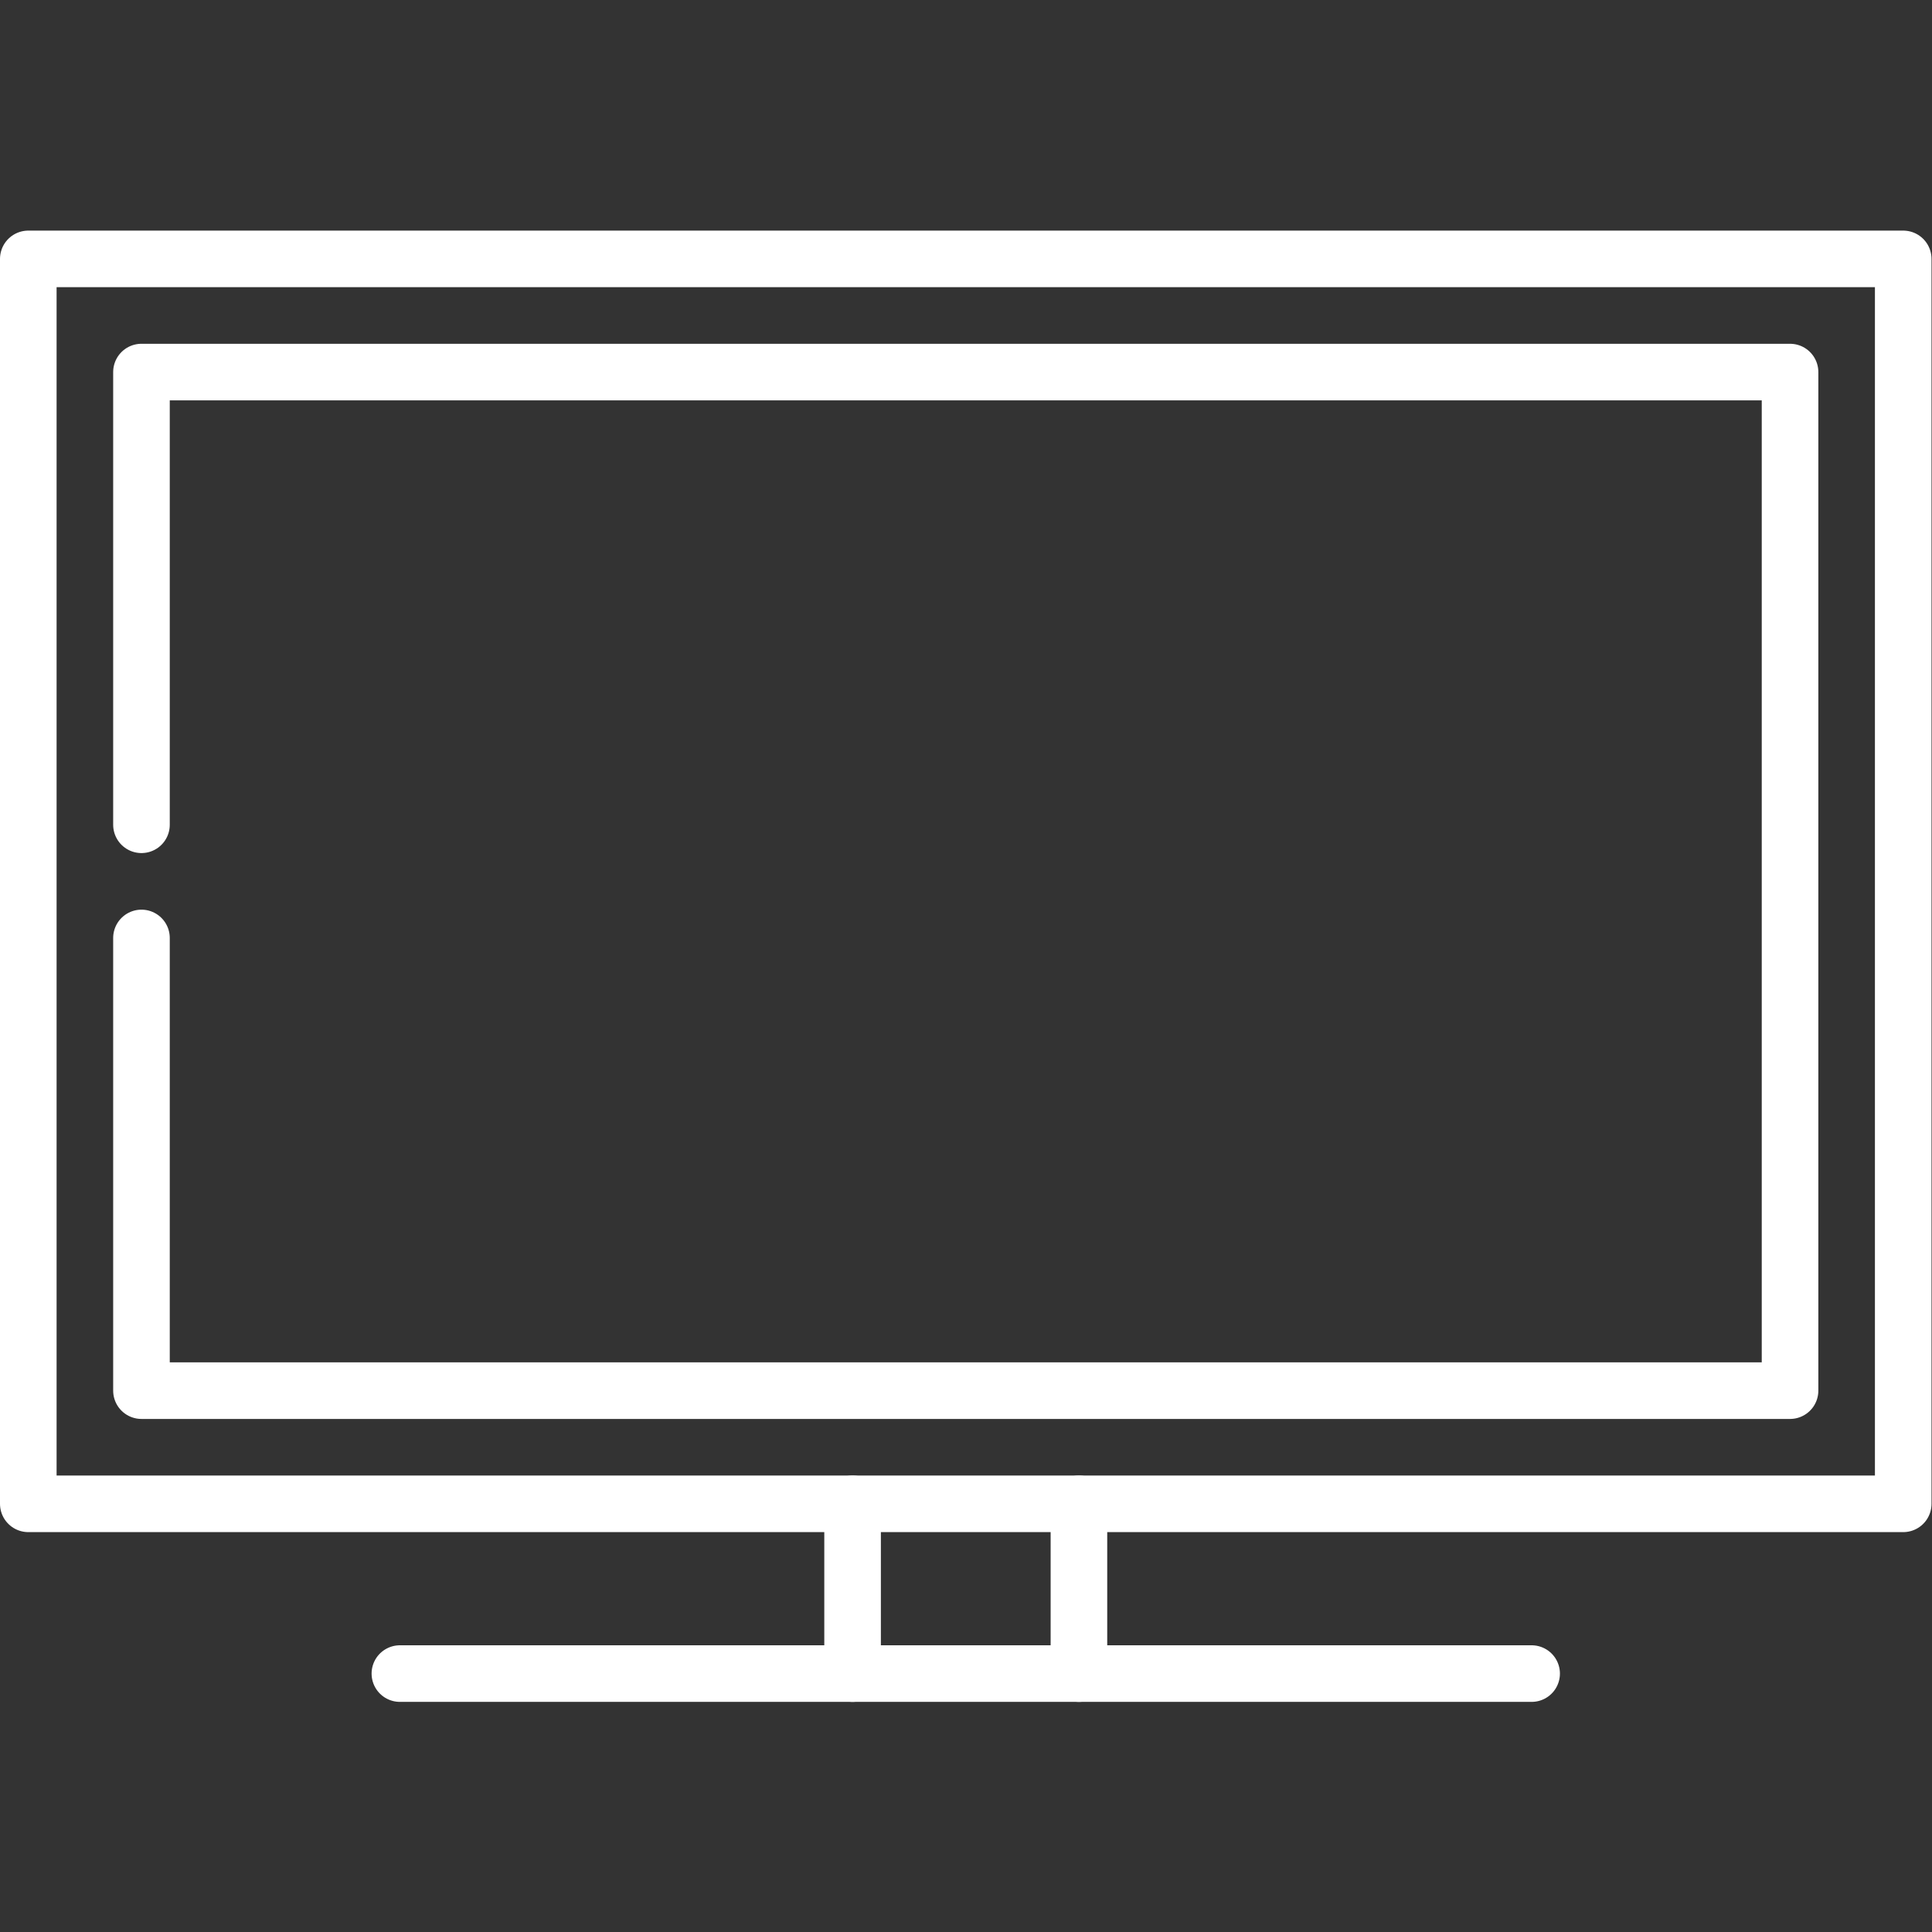 <?xml version="1.0" encoding="UTF-8"?>
<svg xmlns="http://www.w3.org/2000/svg" xmlns:svg="http://www.w3.org/2000/svg" xmlns:xlink="http://www.w3.org/1999/xlink" xmlns:svgjs="http://svgjs.dev/svgjs" version="1.1" id="svg3981" xml:space="preserve" width="300" height="300" viewBox="0 0 682.667 682.667">
  <rect x="0" y="0" width="682.667" height="682.667" fill="#333333" stroke="none"/>
  <g width="100%" height="100%" transform="matrix(1,0,0,1,0,0)">
    <defs id="defs3985">
      <clipPath id="clipPath4007">
        <path d="M 0,512 H 512 V 0 H 0 Z" id="path4005" fill="#ffffff" fill-opacity="1" data-original-color="#000000ff" stroke="none" stroke-opacity="1"></path>
      </clipPath>
    </defs>
    <g id="g3987" transform="matrix(1.333,0,0,-1.333,0,682.667)">
      <g id="g3989" transform="translate(226,68.5)">
        <path d="M 0,0 V 45" style="stroke-linecap: round; stroke-linejoin: round; stroke-miterlimit: 10; stroke-dasharray: none;" id="path3991" fill="none" fill-opacity="1" stroke="#ffffff" stroke-opacity="1" data-original-stroke-color="#000000ff" stroke-width="15" data-original-stroke-width="15"></path>
      </g>
      <g id="g3993" transform="translate(286,113.5)">
        <path d="M 0,0 V -45" style="stroke-linecap: round; stroke-linejoin: round; stroke-miterlimit: 10; stroke-dasharray: none;" id="path3995" fill="none" fill-opacity="1" stroke="#ffffff" stroke-opacity="1" data-original-stroke-color="#000000ff" stroke-width="15" data-original-stroke-width="15"></path>
      </g>
      <g id="g3997" transform="translate(406,68.5)">
        <path d="M 0,0 H -300" style="stroke-linecap: round; stroke-linejoin: round; stroke-miterlimit: 10; stroke-dasharray: none;" id="path3999" fill="none" fill-opacity="1" stroke="#ffffff" stroke-opacity="1" data-original-stroke-color="#000000ff" stroke-width="15" data-original-stroke-width="15"></path>
      </g>
      <g id="g4001">
        <g id="g4003" clip-path="url(#clipPath4007)">
          <path d="M 504.5,113.5 H 7.5 v 330 h 497 z" style="stroke-linecap: round; stroke-linejoin: round; stroke-miterlimit: 10; stroke-dasharray: none;" id="path4009" fill="none" fill-opacity="1" stroke="#ffffff" stroke-opacity="1" data-original-stroke-color="#000000ff" stroke-width="15" data-original-stroke-width="15"></path>
        </g>
      </g>
      <g id="g4011" transform="translate(37.5,293.5)">
        <path d="M 0,0 V 120 H 437 V -150 H 0 v 120" style="stroke-linecap: round; stroke-linejoin: round; stroke-miterlimit: 10; stroke-dasharray: none;" id="path4013" fill="none" fill-opacity="1" stroke="#ffffff" stroke-opacity="1" data-original-stroke-color="#000000ff" stroke-width="15" data-original-stroke-width="15"></path>
      </g>
    </g>
  </g>
</svg>
